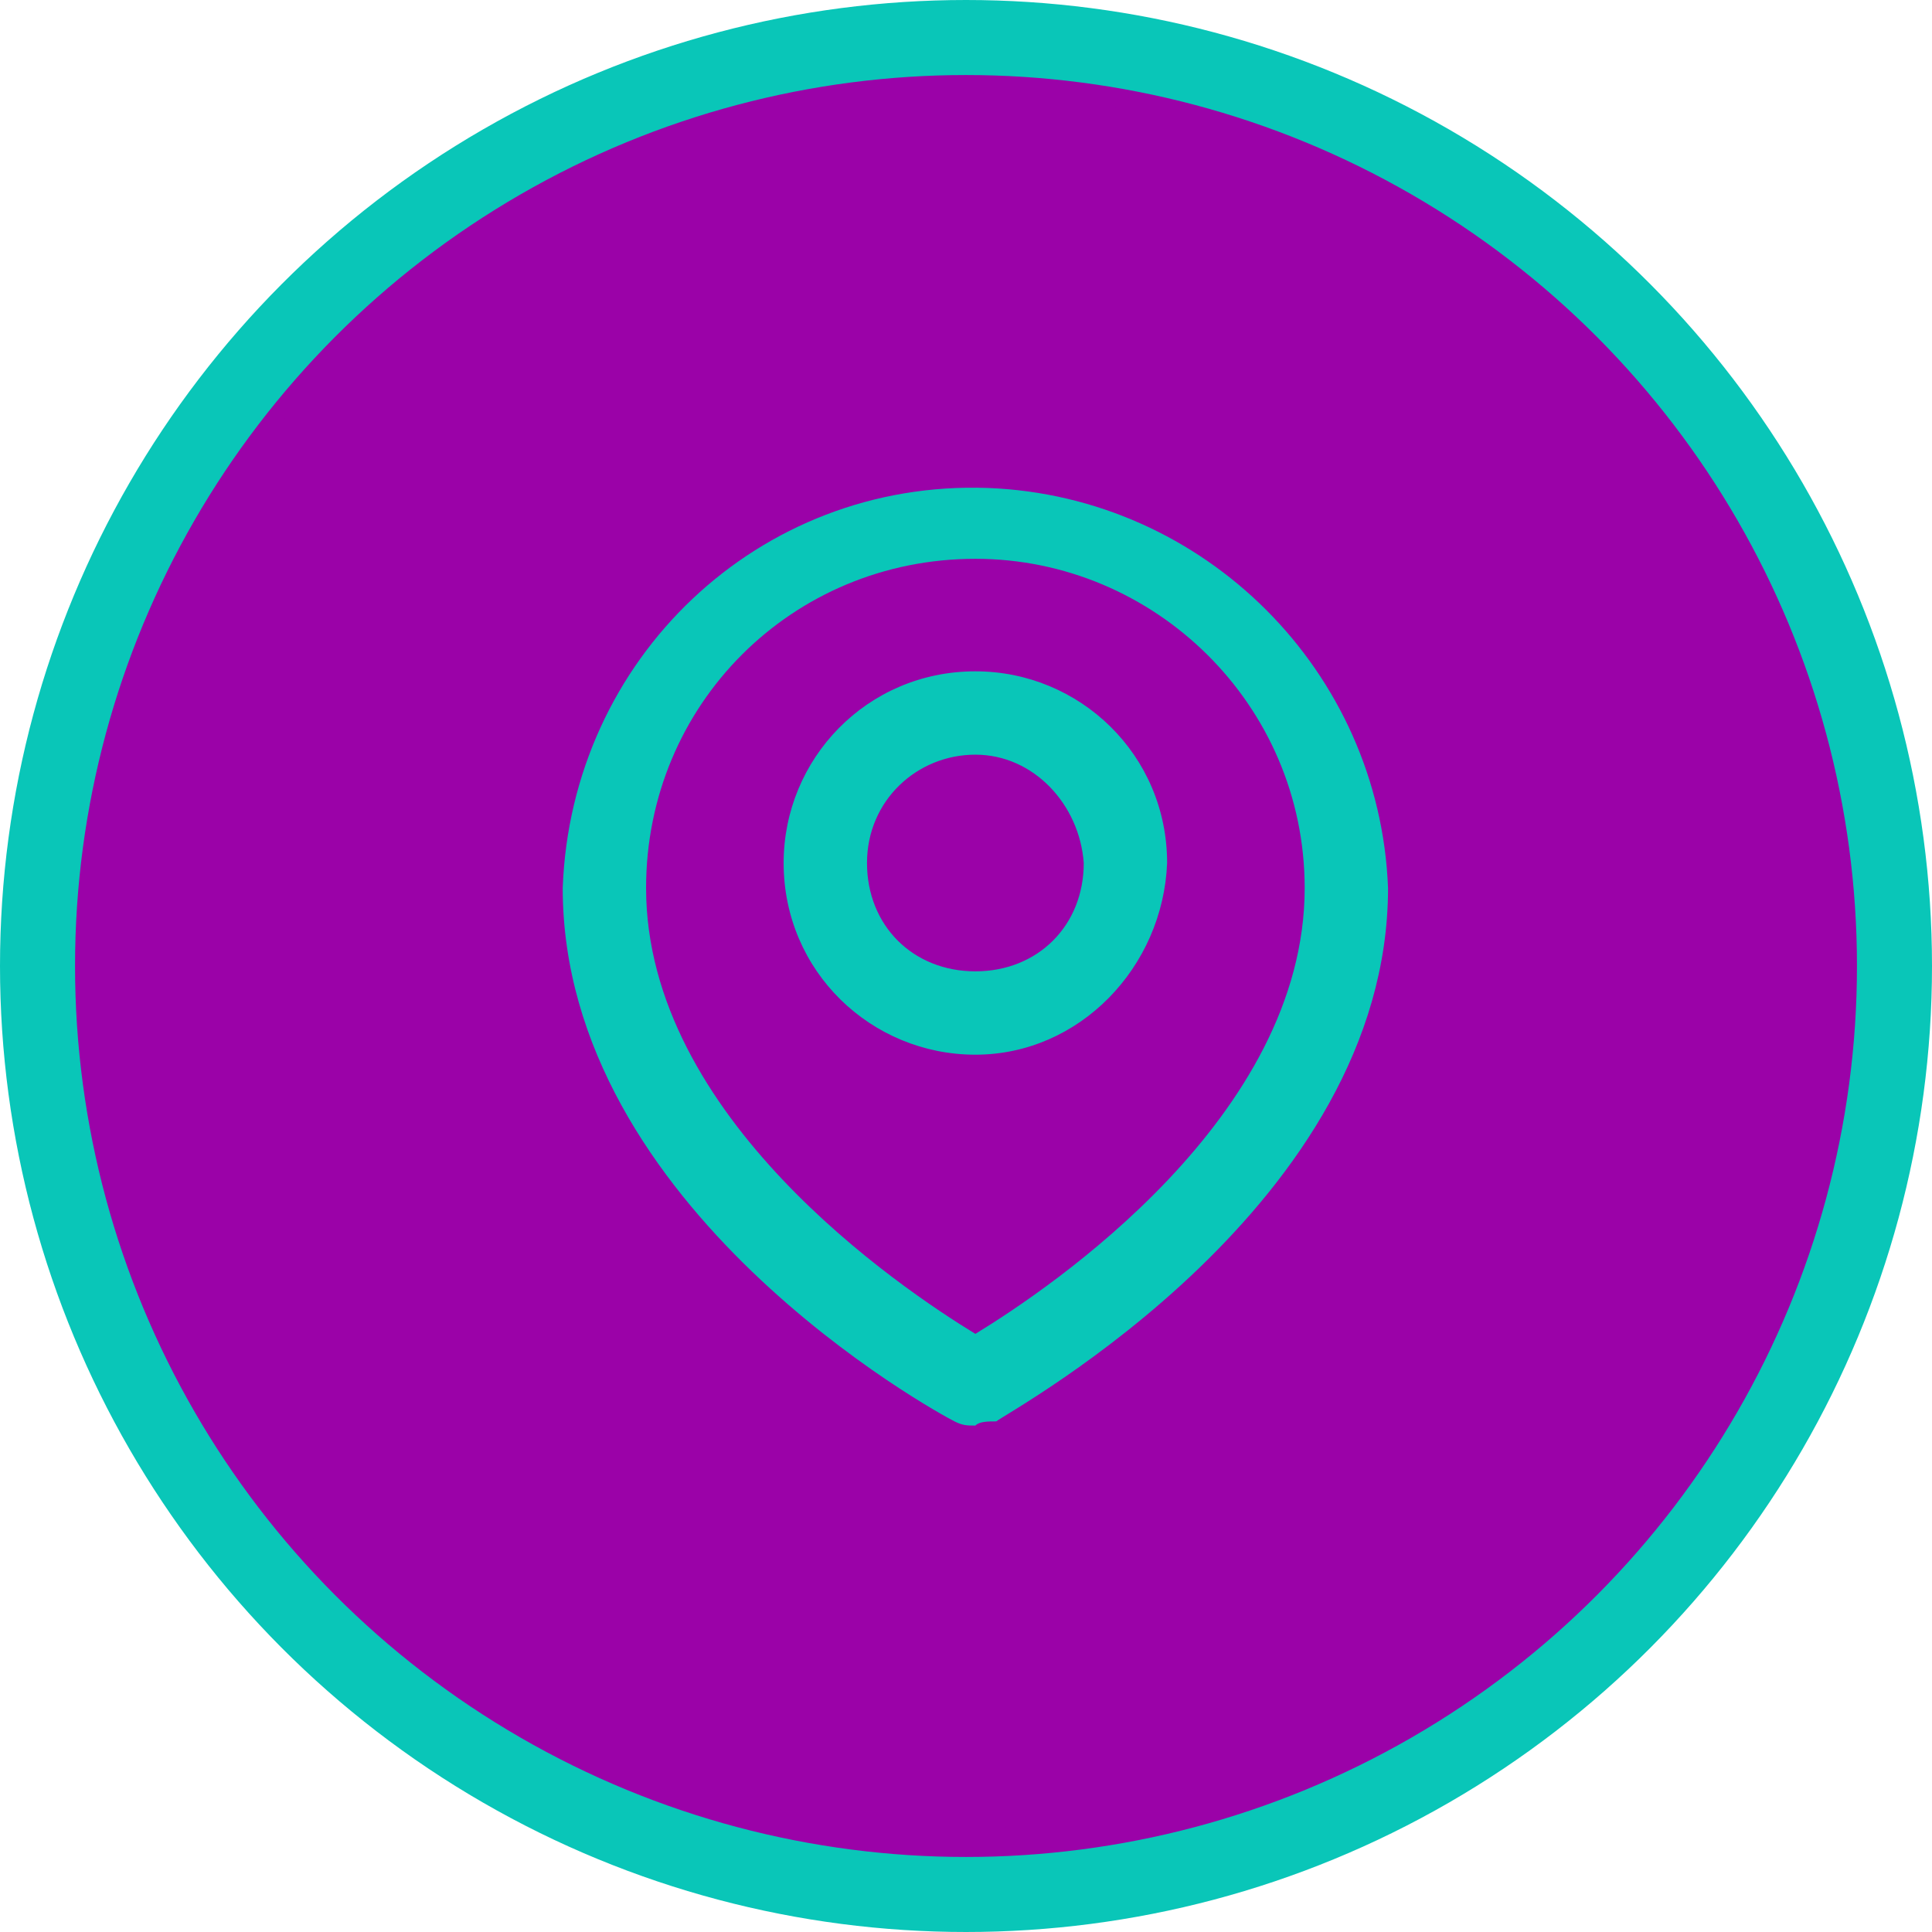 <svg width="103" height="103" viewBox="0 0 103 103" fill="none" xmlns="http://www.w3.org/2000/svg">
<circle cx="51.5" cy="51.5" r="49.5" fill="#9B02A8" stroke="#09C6B8" stroke-width="4"></circle>
<circle cx="51.245" cy="51.245" r="46.245" fill="#9B02A8"></circle>
<path d="M52 76C51.556 76 51.333 76 50.889 75.778C50 75.334 30 64.448 30 47.342C30.444 35.123 40.444 25.571 52.667 26.015C64.222 26.459 73.556 35.79 74 47.342C74 64.226 54 75.111 53.111 75.778C52.667 75.778 52.222 75.778 52 76ZM52 29.791C42.222 29.791 34.444 37.567 34.444 47.342C34.444 59.56 48 68.669 52 71.113C56 68.669 69.556 59.56 69.556 47.342C69.556 37.567 61.556 29.791 52 29.791ZM52 56.228C46.444 56.228 41.778 51.785 41.778 46.009C41.778 40.455 46.222 35.79 52 35.79C57.556 35.79 62.222 40.233 62.222 46.009C62 51.563 57.556 56.228 52 56.228ZM52 40.233C48.889 40.233 46.222 42.677 46.222 46.009C46.222 49.341 48.667 51.785 52 51.785C55.333 51.785 57.778 49.341 57.778 46.009C57.556 42.899 55.111 40.233 52 40.233Z" fill="#09C6B8"></path>
</svg>
